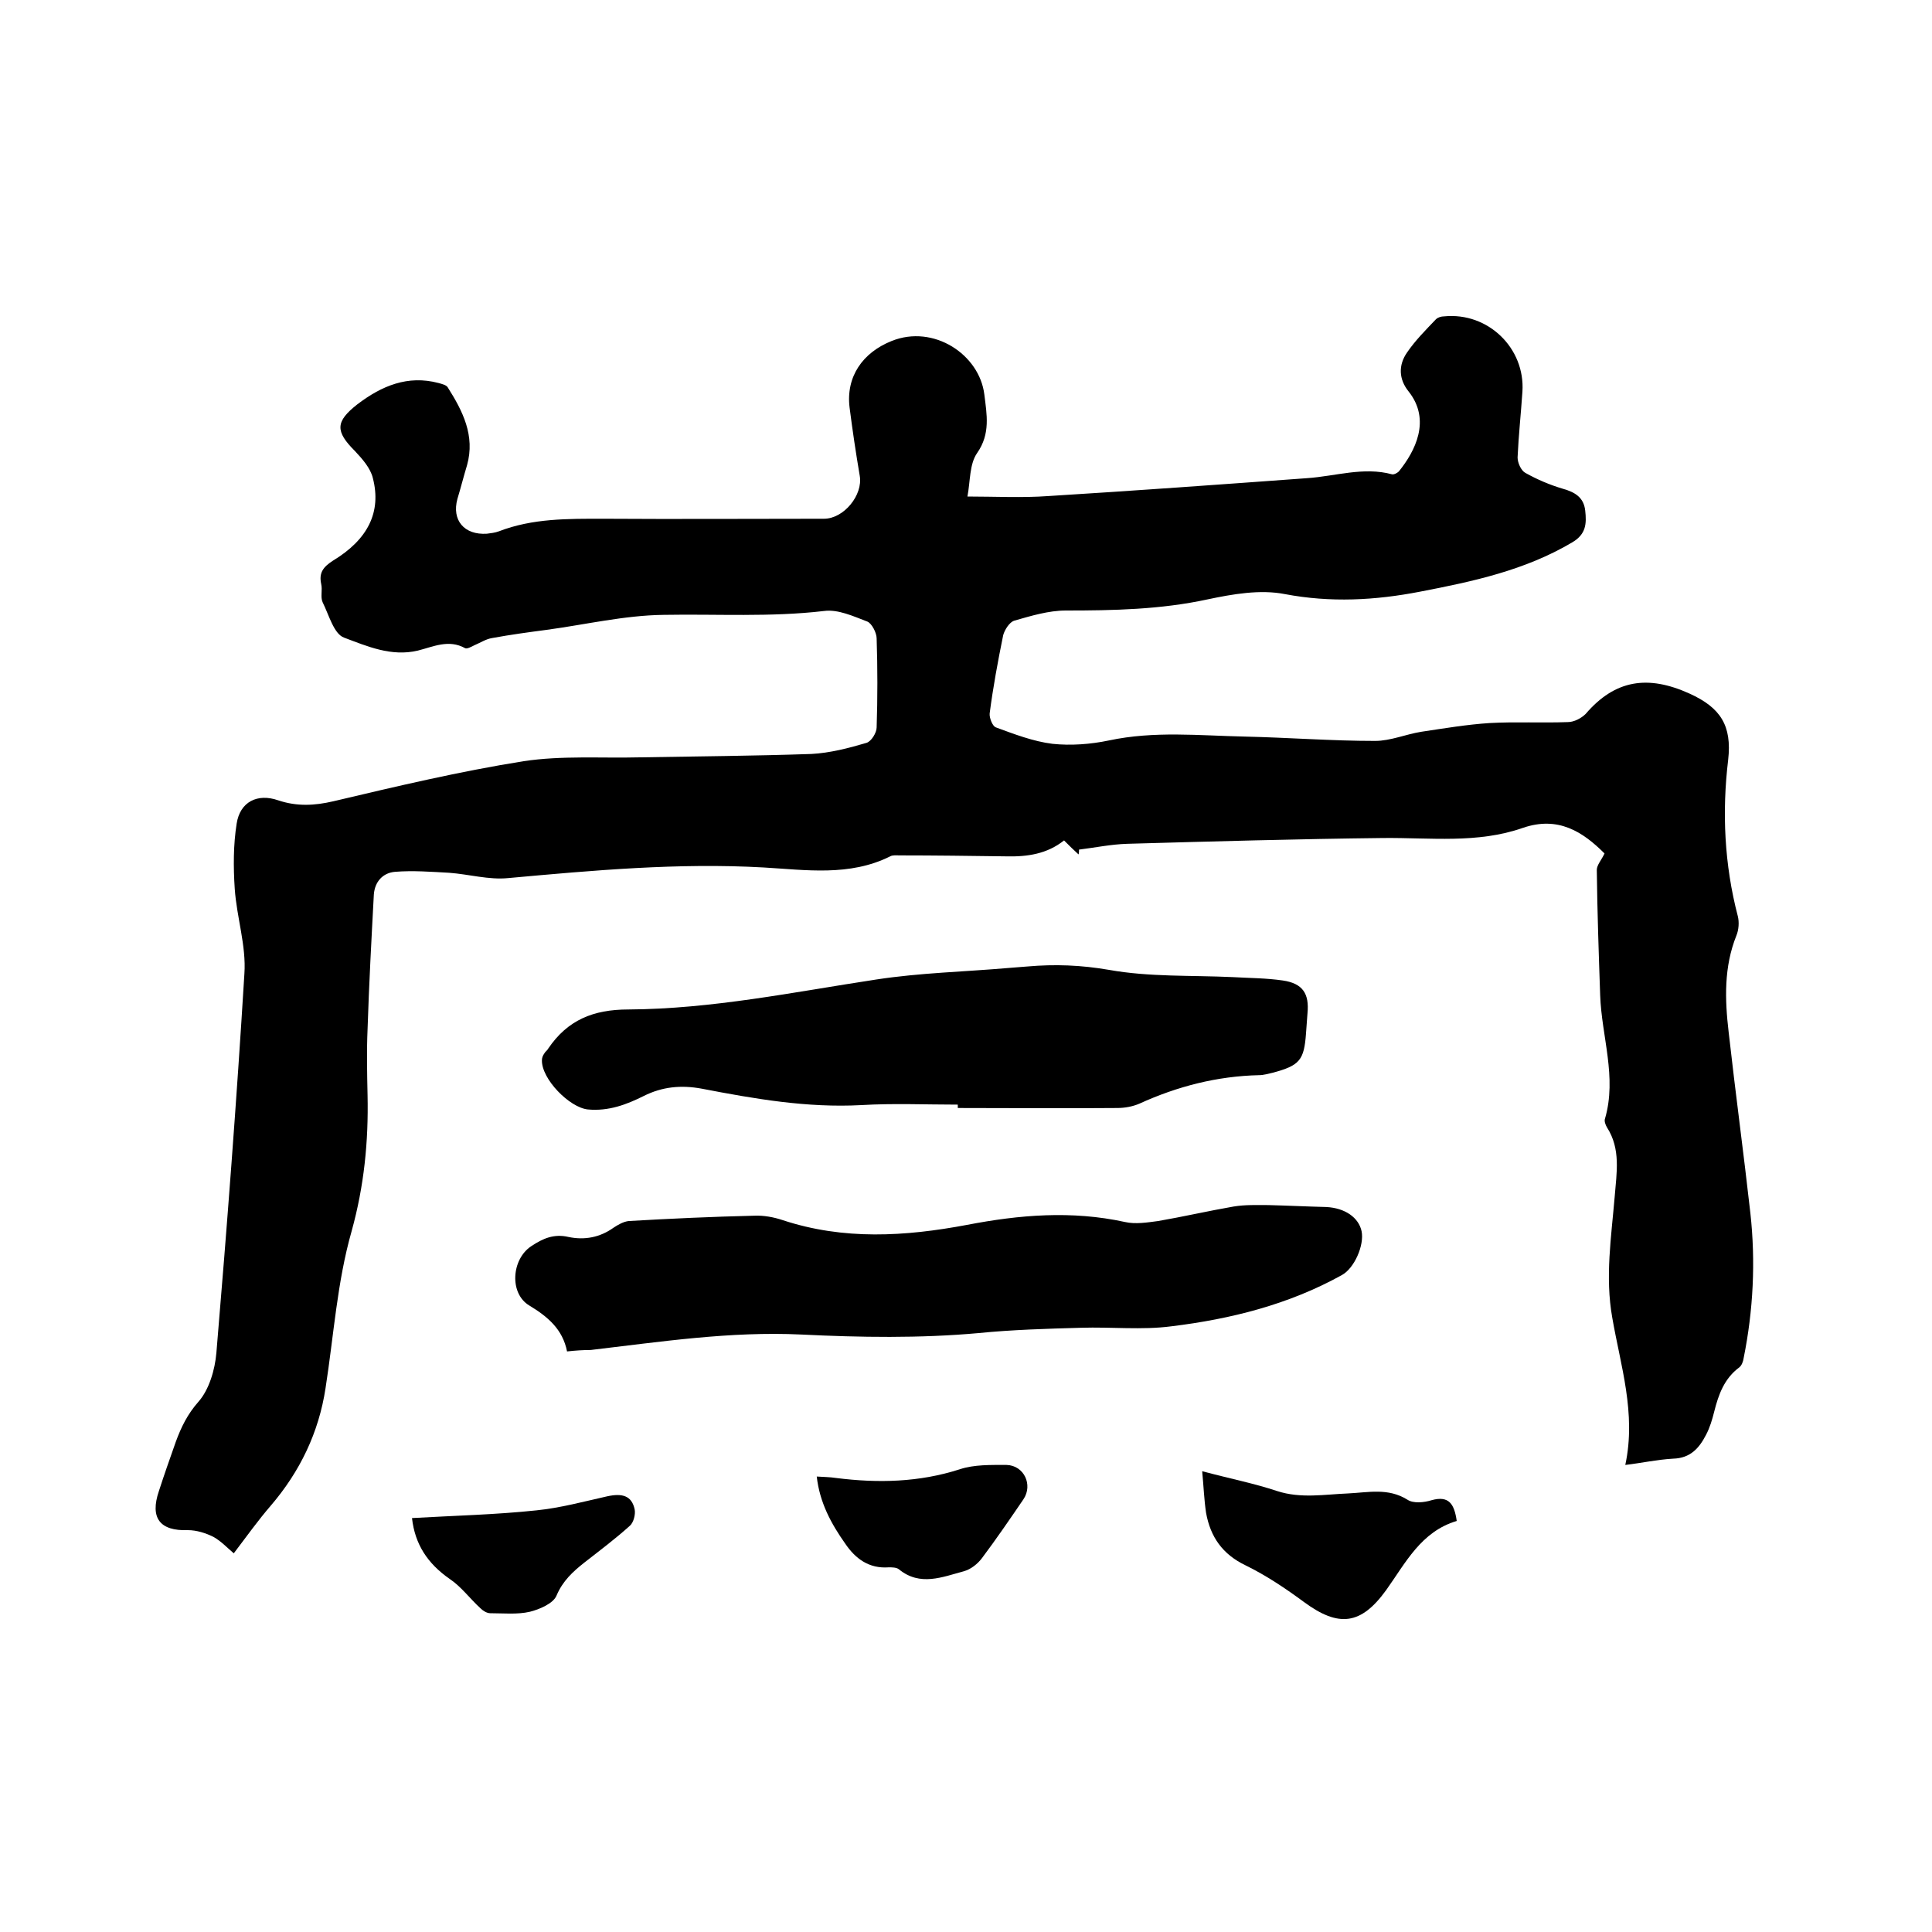 <svg enable-background="new 0 0 400 400" viewBox="0 0 400 400" xmlns="http://www.w3.org/2000/svg"><path d="m336.5 303.3c2.3-10.7-1-20.6-2.7-30.5-1.5-8.4-.2-16.7.5-25 .4-5 1.3-9.9-1.6-14.4-.3-.5-.6-1.3-.4-1.8 2.5-8.6-.7-17-1-25.5-.3-8.7-.6-17.3-.7-26 0-1 1-2.1 1.6-3.4-4.5-4.5-9.6-7.8-16.9-5.3-9.4 3.3-19.2 2-28.9 2.1-17.7.2-35.3.7-53 1.2-3.4.1-6.7.8-10 1.2 0 .3 0 .7-.1 1-1-.9-1.9-1.8-3-2.9-3.5 2.8-7.6 3.4-11.9 3.3-7.4-.1-14.8-.2-22.2-.2-.6 0-1.4-.1-1.9.2-8.4 4.2-17.5 2.8-26.2 2.3-17.7-1-35.3.6-52.9 2.2-4 .4-8.1-.8-12.2-1.1-3.7-.2-7.5-.5-11.2-.2-2.5.2-4.2 2-4.4 4.7-.5 9.3-1 18.6-1.3 27.9-.2 4.5-.1 9.1 0 13.7.2 9.5-.7 18.7-3.3 28.1-3 10.5-3.7 21.6-5.4 32.5-1.4 9.2-5.3 17.3-11.4 24.4-2.5 2.9-4.8 6.1-7.6 9.8-1.3-1.1-2.6-2.5-4.2-3.4-1.6-.8-3.5-1.4-5.3-1.4-5.8.2-7.9-2.5-6-8.1 1.1-3.4 2.3-6.8 3.5-10.2 1.1-3 2.4-5.7 4.7-8.3 2.2-2.5 3.4-6.6 3.7-10.1 2.2-26.1 4.2-52.3 5.8-78.5.4-5.8-1.6-11.7-2-17.6-.3-4.5-.3-9.1.4-13.5.7-4.5 4.3-6.3 8.6-4.8 3.9 1.3 7.5 1.1 11.4.2 13.1-3.1 26.2-6.2 39.4-8.3 7.9-1.2 16-.6 24.1-.8 11.8-.2 23.7-.3 35.5-.7 3.8-.2 7.7-1.2 11.4-2.3 1-.3 2.1-2.1 2.1-3.2.2-6.1.2-12.3 0-18.4 0-1.2-1-3.1-1.9-3.5-2.9-1.1-6.1-2.6-9-2.2-11.1 1.3-22.2.6-33.2.8-8.1.1-16.1 2-24.2 3.1-3.8.5-7.5 1-11.3 1.7-1.3.2-2.5 1-3.7 1.5-.6.3-1.5.8-1.9.6-3.4-1.9-6.6-.3-9.8.5-5.5 1.3-10.5-.9-15.3-2.7-2.1-.8-3.1-4.7-4.4-7.3-.5-1.1 0-2.5-.3-3.8-.5-2.3.4-3.5 2.4-4.8 7.3-4.4 10.1-10.1 8.3-17.1-.5-2.1-2.2-4-3.7-5.6-4.1-4.1-4.1-6.1.5-9.7 5-3.8 10.4-6.1 16.8-4.4.7.2 1.6.4 1.9.9 3.1 4.9 5.7 10 4 16.1-.7 2.3-1.3 4.7-2 7-1.2 4.4 1.4 7.5 6.1 7.2.8-.1 1.7-.2 2.5-.5 7-2.7 14.3-2.6 21.6-2.6 15.2.1 30.5 0 45.7 0 4.1 0 8.1-4.9 7.4-8.9-.8-4.7-1.5-9.4-2.1-14.1-.8-6.4 2.7-11.4 8.7-13.8 8.7-3.5 18.2 2.8 19.2 11.1.5 4.1 1.3 8.1-1.5 12.1-1.6 2.3-1.4 5.8-2 9 5.8 0 11.3.3 16.8-.1 17.8-1.1 35.7-2.4 53.5-3.7 5.9-.4 11.7-2.4 17.6-.8.4.1 1.2-.3 1.5-.7 3.2-4 6.7-10.5 1.9-16.5-2-2.5-2.1-5.4-.3-8 1.7-2.5 3.9-4.7 6-6.9.4-.4 1.1-.6 1.7-.6 9.1-.9 16.8 6.6 16.2 15.6-.3 4.5-.8 9.1-1 13.6 0 1.1.7 2.7 1.6 3.2 2.5 1.4 5.1 2.5 7.8 3.3 2.5.7 4.3 1.8 4.6 4.5s.2 4.9-2.7 6.6c-9.8 5.8-20.6 8.1-31.5 10.2-9.3 1.8-18.5 2.3-28 .5-5.1-1-10.8 0-16 1.1-9.7 2.1-19.5 2.3-29.3 2.3-3.6 0-7.2 1.1-10.7 2.1-1 .3-2 1.9-2.3 3-1.1 5.4-2.1 10.8-2.8 16.2-.1.9.6 2.7 1.3 2.9 3.8 1.4 7.7 2.9 11.7 3.4 3.8.4 7.9.1 11.7-.7 9.4-2 18.7-1 28.1-.8 9 .2 18 .9 27 .9 3.2 0 6.4-1.4 9.6-1.9 4.7-.7 9.4-1.5 14.1-1.8 5.4-.3 10.8 0 16.2-.2 1.3 0 2.8-.8 3.7-1.7 6.1-7.1 12.9-8.1 21.5-4.2 6.4 2.9 8.8 6.6 8 13.7-1.3 10.8-.8 21.7 2 32.4.3 1.2.2 2.8-.3 4-2.6 6.5-2.4 13.2-1.6 20 1.4 12.5 3.1 25 4.5 37.5 1.1 10 .6 20.1-1.4 30-.1.7-.4 1.5-.9 1.9-3.1 2.3-4.3 5.6-5.2 9.2-.4 1.6-.9 3.3-1.7 4.8-1.4 2.7-3.2 4.8-6.8 4.9-3.4.2-6.5.9-9.9 1.3z"/><path d="m117.4 279.8c-.9-4.6-4-7.2-7.8-9.5-4.2-2.5-3.7-9.6.4-12.3 2.4-1.6 4.7-2.6 7.7-1.9 3.3.7 6.5.1 9.3-1.9.9-.6 2.1-1.3 3.2-1.4 8.6-.5 17.3-.9 25.9-1.1 2-.1 4.1.3 5.9.9 12.7 4.2 25.4 3.4 38.2 1 10.9-2.1 21.7-3 32.7-.6 2.2.5 4.6.1 6.9-.2 5.2-.9 10.4-2.1 15.6-3 2.4-.4 4.8-.3 7.2-.3 4 .1 8 .3 12 .4 3.9.2 6.7 2.2 7.3 5 .6 2.9-1.5 7.7-4.1 9.1-11 6.1-23 9.1-35.3 10.6-6.1.8-12.4.1-18.7.3-7.1.2-14.2.4-21.2 1.1-12.2 1.1-24.5.9-36.7.3-14.7-.7-29.1 1.5-43.6 3.2-1.5 0-3.1.1-4.9.3z"/><path d="m198.3 228.7c-6.7 0-13.3-.3-20 .1-11.2.6-22.1-1.3-33-3.4-4.3-.8-8.2-.4-12 1.5-3.6 1.8-7.3 3.2-11.6 2.8-3.8-.4-9.6-6.3-9.5-10.2 0-.5.2-1 .5-1.4.2-.4.6-.6.8-1 4-5.9 9.3-8.1 16.6-8.1 17.3-.1 34.2-3.6 51.3-6.2 9.1-1.4 18.3-1.6 27.5-2.4 1.3-.1 2.5-.2 3.8-.3 5.7-.5 11.1-.3 16.9.7 8.4 1.5 17 1.1 25.6 1.5 3.5.2 7 .2 10.4.7 4.1.6 5.5 2.7 5.1 6.8-.1 1.4-.2 2.7-.3 4.1-.4 5.6-1.3 6.7-6.9 8.2-.9.2-1.9.5-2.8.5-8.7.2-16.9 2.3-24.8 5.9-1.4.6-3 .9-4.6.9-11 .1-22 0-33 0 0-.2 0-.4 0-.7z"/><path d="m301.6 314.9c-7.4 2.2-10.6 8.7-14.6 14.3-5.2 7.2-9.8 7.8-17 2.5-3.8-2.8-7.8-5.5-12.1-7.6-4.8-2.3-7.3-5.9-8.2-10.9-.4-2.7-.5-5.4-.8-8.6 5.6 1.5 10.7 2.5 15.5 4.1 4.9 1.6 9.8.7 14.7.5 4.2-.2 8.3-1.2 12.3 1.3 1.2.8 3.4.6 5 .1 3.6-1 4.7.8 5.2 4.3z"/><path d="m169.1 305.7c1.5.1 2.7.1 4 .3 8.7 1.1 17.2.9 25.6-1.8 3-1 6.5-.9 9.7-.9 3.6.1 5.5 4.1 3.5 7.1-2.8 4.1-5.6 8.2-8.6 12.2-.9 1.2-2.3 2.3-3.7 2.7-4.5 1.2-9.1 3.2-13.5-.4-.5-.4-1.4-.4-2.1-.4-4.1.3-6.9-1.8-9-4.9-2.9-4.1-5.3-8.5-5.9-13.9z"/><path d="m85.3 314.3c8.7-.5 17.3-.7 25.8-1.6 4.9-.5 9.7-1.8 14.6-2.9 3.2-.7 5.1-.1 5.7 2.7.2 1-.2 2.7-1 3.4-3 2.7-6.2 5.1-9.4 7.6-2.4 1.9-4.5 3.8-5.8 6.9-.7 1.6-3.5 2.8-5.5 3.3-2.6.6-5.5.3-8.2.3-.7 0-1.5-.5-2-1-2.2-2-4-4.5-6.4-6.1-4.6-3.2-7.2-7.2-7.8-12.6z"/></svg>